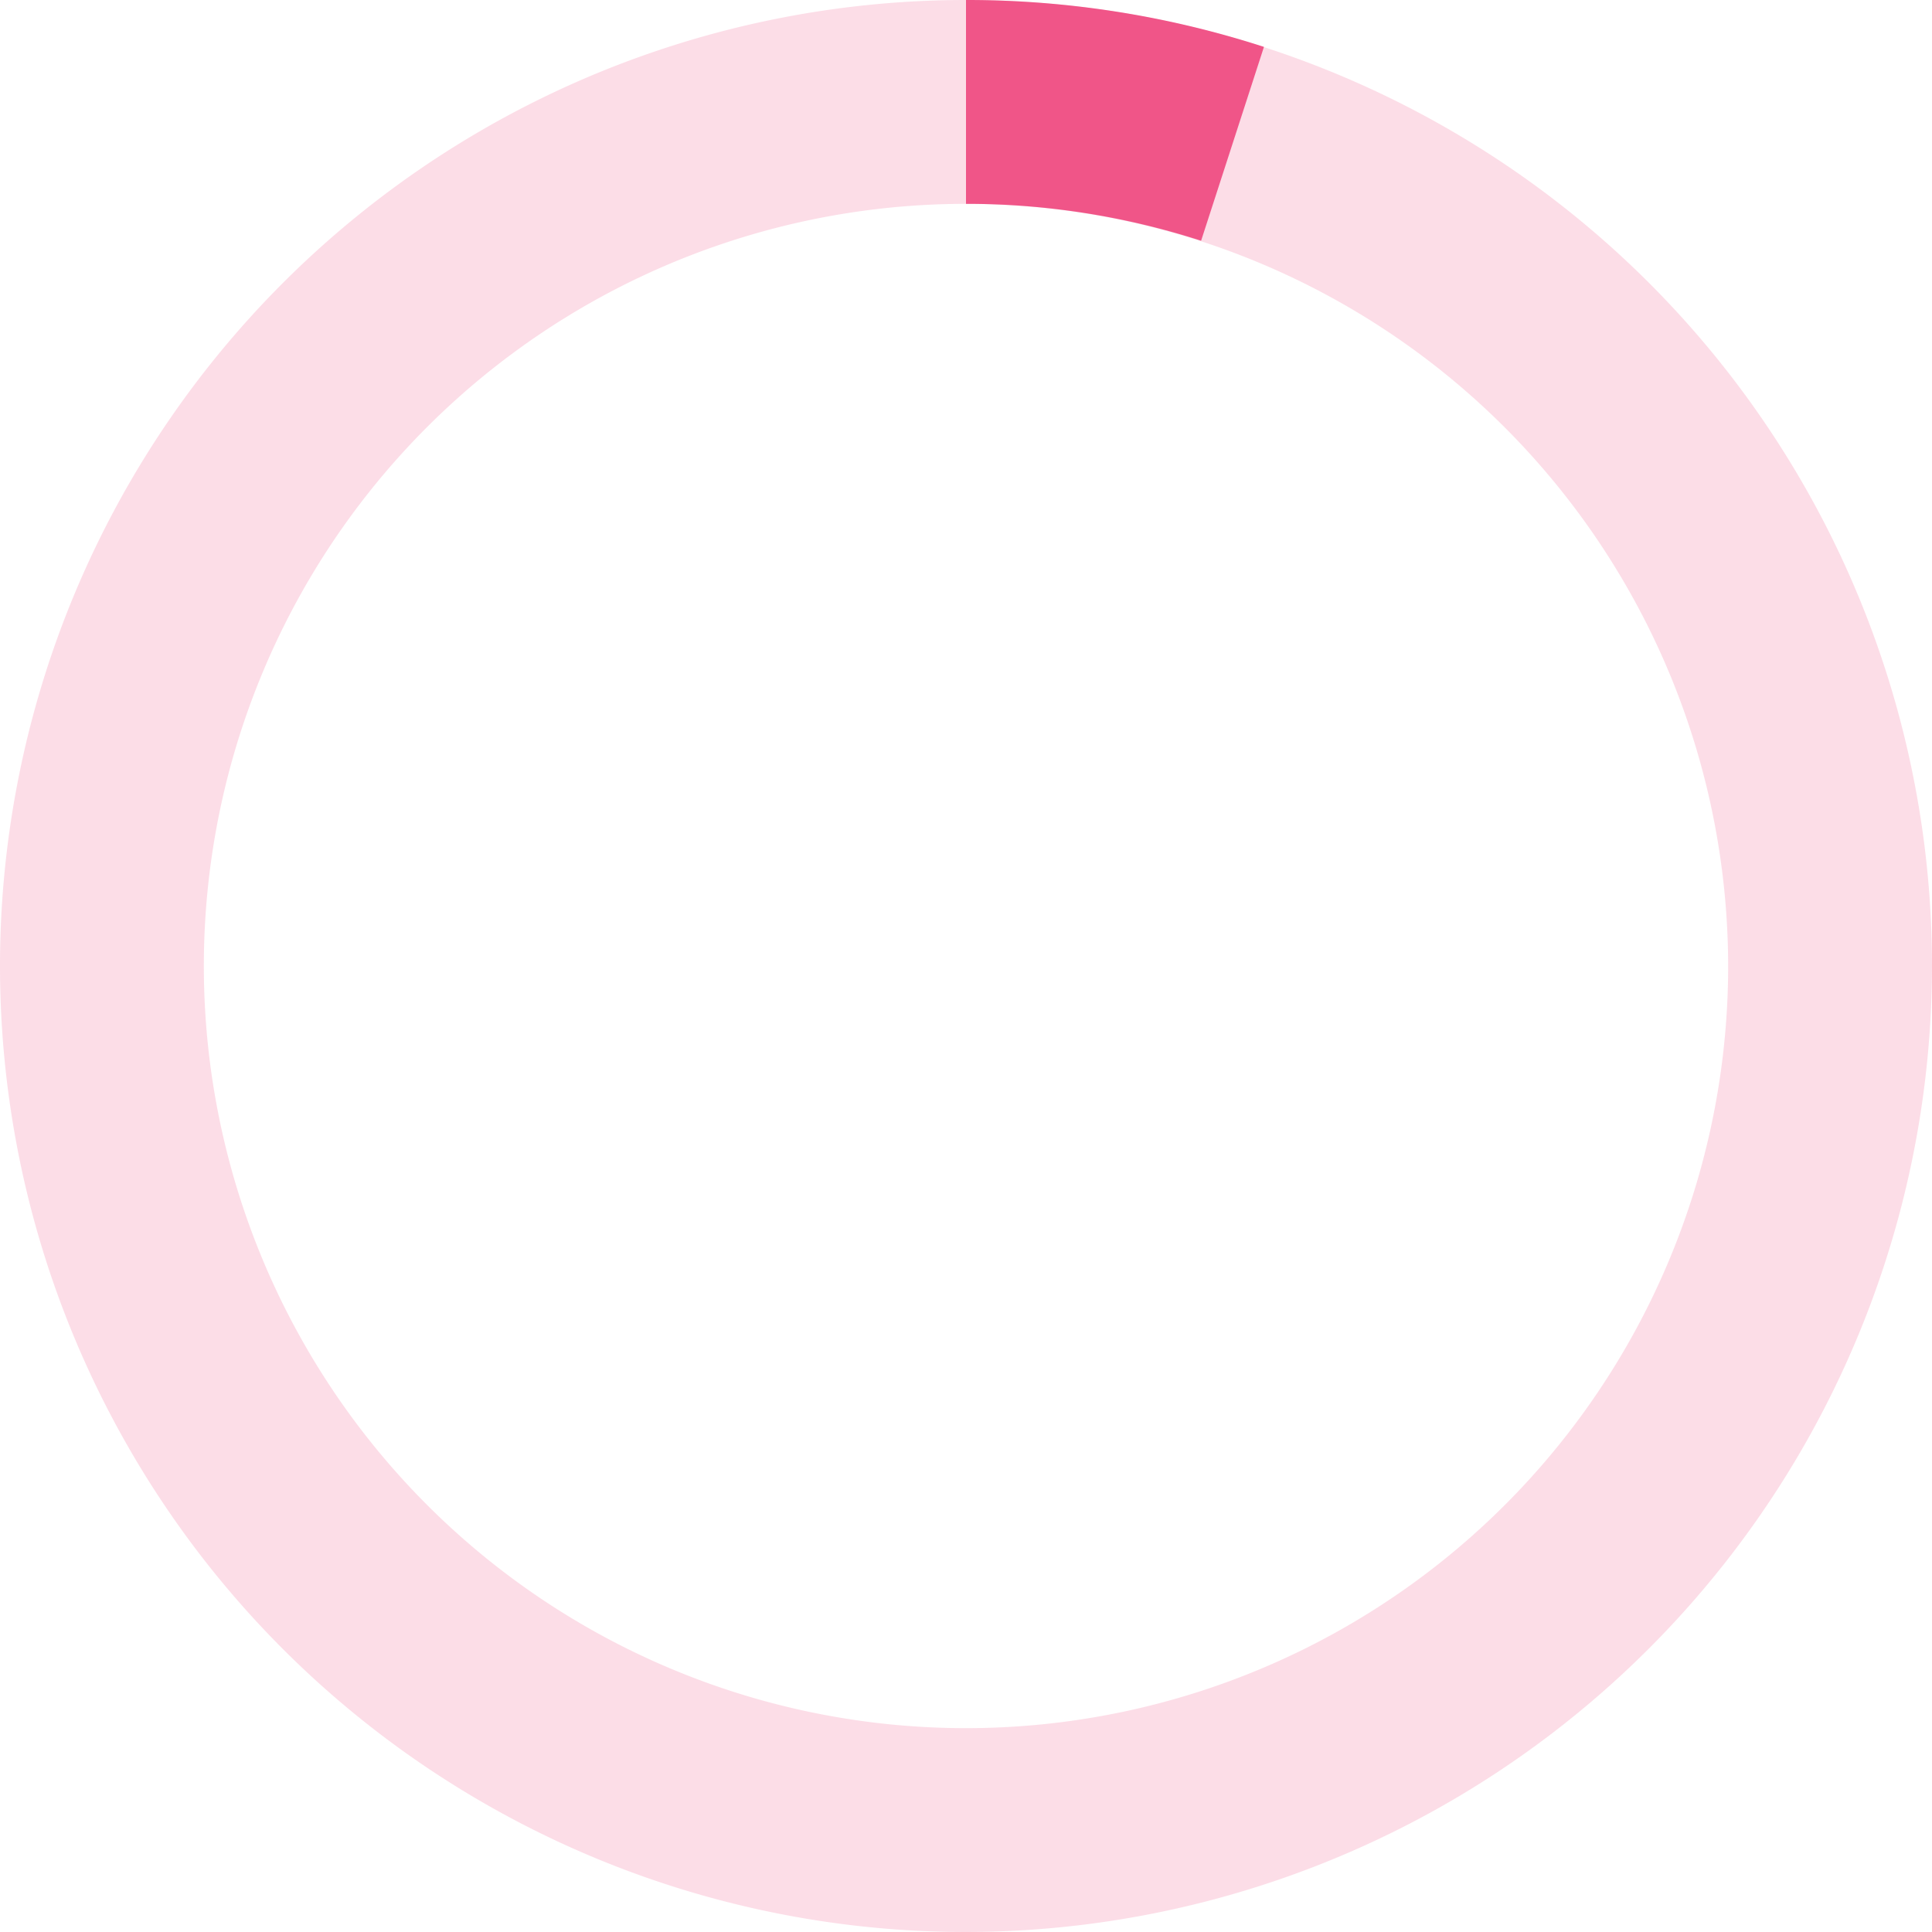 <svg xmlns="http://www.w3.org/2000/svg" viewBox="0 0 170.6 170.6"><defs><style>.cls-1{opacity:0.2;}.cls-2{fill:#f05588;}</style></defs><title>Asset 10</title><g id="Layer_2" data-name="Layer 2"><g id="Layer_5" data-name="Layer 5"><g class="cls-1"><path class="cls-2" d="M85.3,170.6a85.3,85.3,0,1,1,85.3-85.3A85.4,85.4,0,0,1,85.3,170.6ZM85.3,18a67.3,67.3,0,1,0,67.3,67.3A67.38,67.38,0,0,0,85.3,18Z"/></g><path class="cls-2" d="M106.06,21.26A67.35,67.35,0,0,0,85.3,18V0a85.14,85.14,0,0,1,26.31,4.14Z"/></g></g></svg>